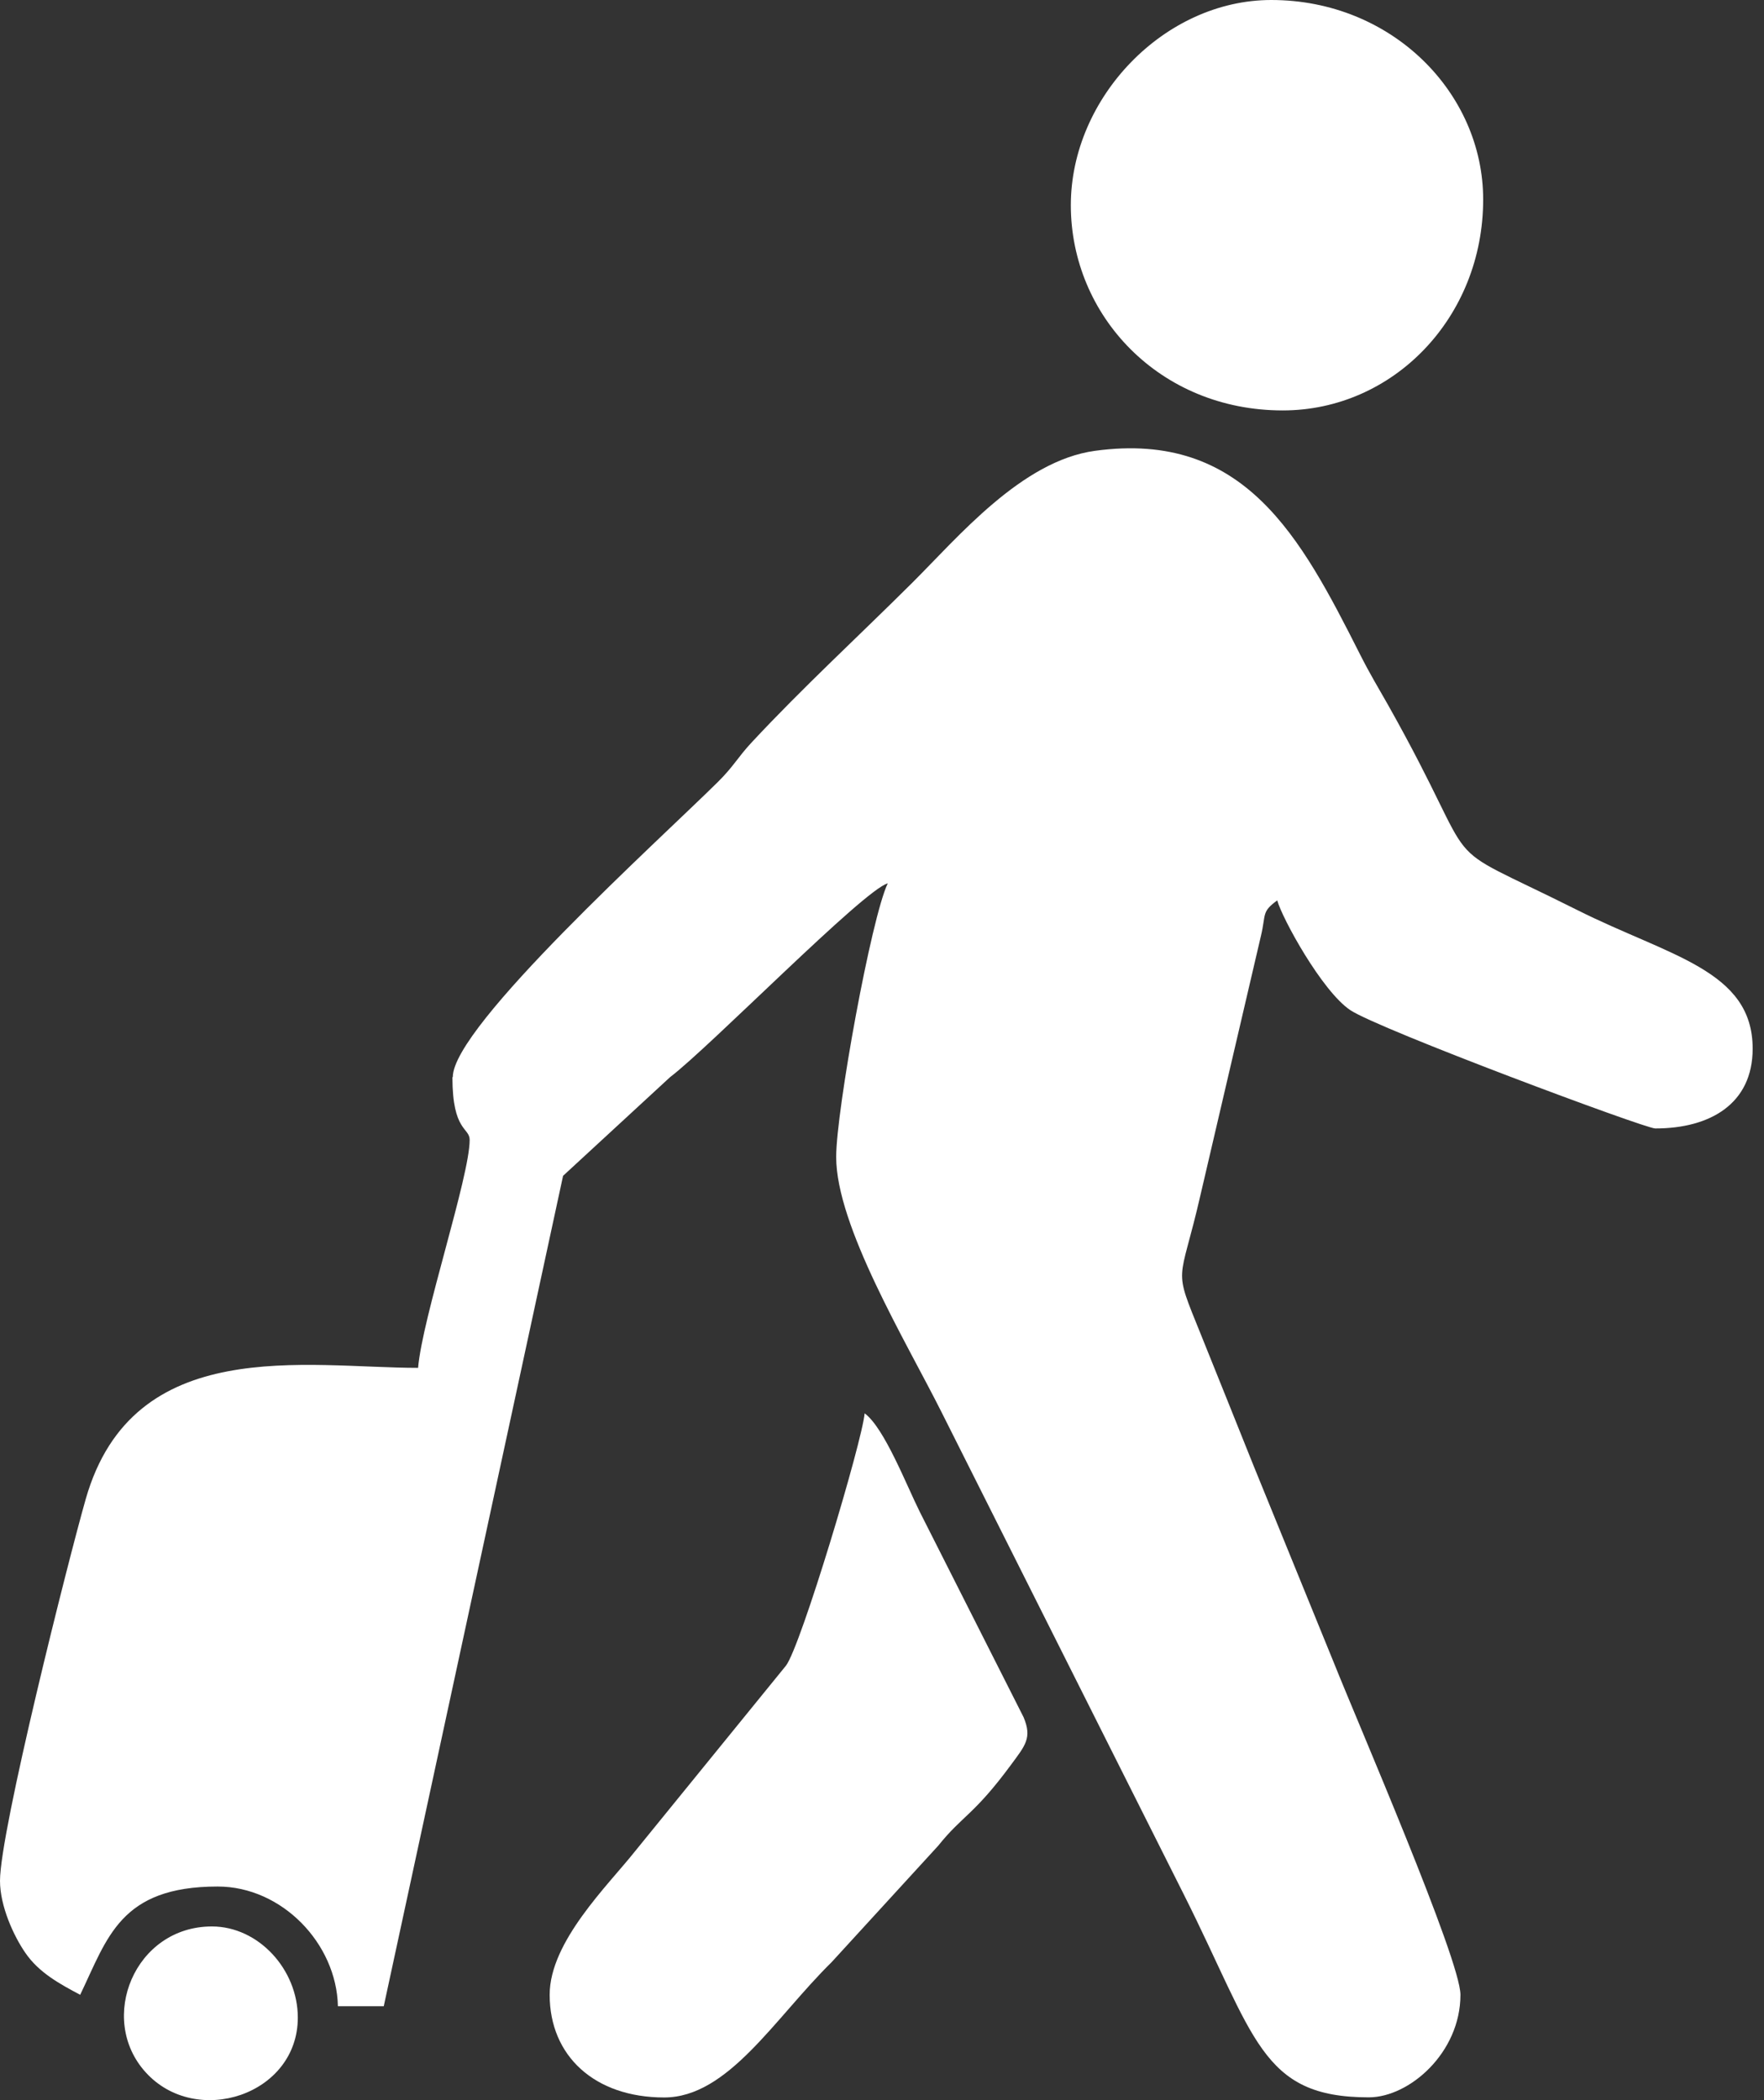 <svg width="84" height="100" viewBox="0 0 84 100" fill="none" xmlns="http://www.w3.org/2000/svg">
<rect x="0" y="0" width="84" height="100" fill="#333333" stroke="none"/>
<path fill-rule="evenodd" clip-rule="evenodd" d="M21.544 51.295C21.544 53.887 22.365 53.68 22.365 54.278C22.365 56.029 20.111 62.735 19.909 65.132C14.581 65.132 6.339 63.492 4.085 71.37C3.241 74.329 0 87.19 0 89.557C0 90.765 0.654 92.185 1.201 92.978C1.849 93.931 2.848 94.469 3.818 94.984C5.12 92.28 5.715 89.829 10.365 89.829C13.421 89.829 16.026 92.54 16.091 95.529H18.274L26.813 55.988L31.909 51.289C33.818 49.839 41.138 42.364 42.274 42.062C41.489 43.69 39.818 52.899 39.818 55.088C39.818 58.373 43.142 63.871 44.819 67.209L56.361 90.185C59.786 97.003 60.024 99.867 65.18 99.867C67.113 99.867 69.545 97.742 69.545 94.984C69.545 93.309 64.657 82.029 63.545 79.241L59.691 69.784C58.883 67.76 58.062 65.724 57.2 63.581C55.826 60.178 56.165 61.291 57.17 56.882L60.048 44.548C60.292 43.518 60.066 43.423 60.821 42.873C61.053 43.725 62.95 47.193 64.3 48.099C65.656 49.004 78.328 53.733 78.821 53.733C81.426 53.733 83.46 52.567 83.46 49.933C83.46 46.193 79.499 45.536 75.099 43.328C67.915 39.73 70.895 42.092 66.096 33.563C65.561 32.616 65.263 32.149 64.74 31.113C61.945 25.585 59.263 20.495 52.145 21.466C48.649 21.939 45.604 25.597 43.445 27.745C40.894 30.284 38.23 32.734 35.804 35.339C35.12 36.072 34.942 36.487 34.175 37.244C31.457 39.937 21.562 48.862 21.562 51.283L21.544 51.295Z" fill="white"/>
<path fill-rule="evenodd" clip-rule="evenodd" d="M26.175 94.991C26.175 97.879 28.299 99.873 31.628 99.873C34.673 99.873 36.885 96.103 39.603 93.428L44.675 87.888C45.841 86.433 46.376 86.433 48.154 84.018C48.826 83.106 49.153 82.751 48.743 81.769L43.807 72.004C43.171 70.737 42.112 67.985 41.173 67.298C41.06 68.63 38.128 78.413 37.426 79.313L30.231 88.161C28.959 89.765 26.175 92.452 26.175 94.979V94.991Z" fill="white"/>
<path fill-rule="evenodd" clip-rule="evenodd" d="M50.992 9.771C50.992 15.015 55.202 19.543 61.083 19.543C66.34 19.543 70.627 15.127 70.627 9.499C70.627 4.427 66.287 0 60.536 0C55.452 0 50.992 4.646 50.992 9.771Z" fill="white"/>
<path fill-rule="evenodd" clip-rule="evenodd" d="M14.182 96.074C14.182 93.772 12.303 91.73 10.091 91.73C6.41 91.73 4.626 96.127 6.934 98.672C9.336 101.33 14.182 99.761 14.182 96.068V96.074Z" fill="white"/>
</svg>
